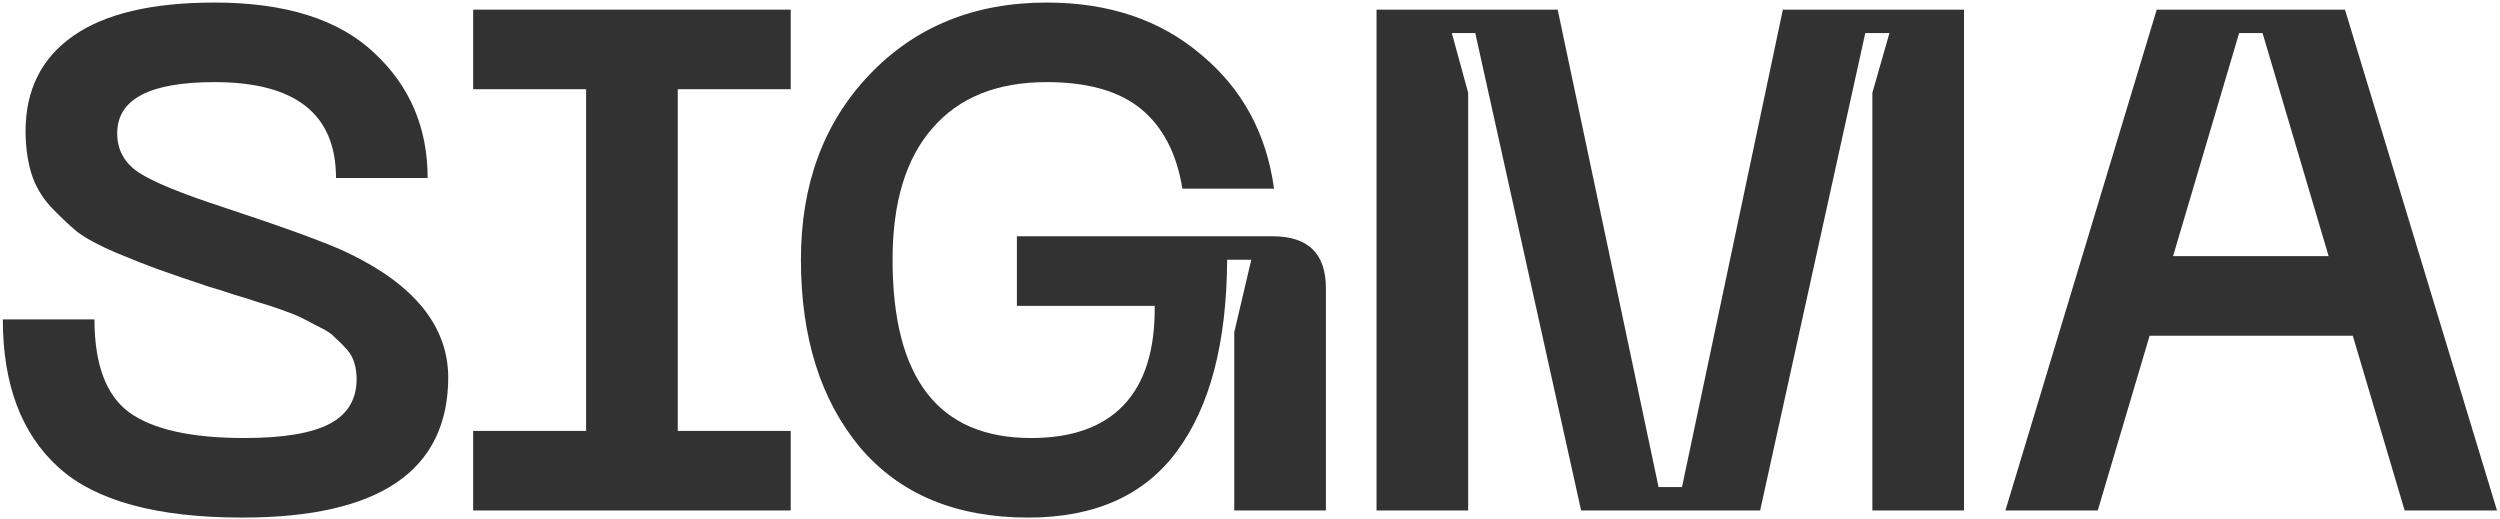 <?xml version="1.0" encoding="UTF-8"?> <svg xmlns="http://www.w3.org/2000/svg" width="809" height="168" viewBox="0 0 809 168" fill="none"> <path d="M145.053 121.973C145.053 152.317 122.831 167.489 78.387 167.489C50.648 167.489 30.802 162.049 18.848 151.168C6.894 140.287 0.917 124.348 0.917 103.352H30.572C30.572 117.912 34.327 127.95 41.836 133.467C49.499 138.984 61.913 141.743 79.077 141.743C91.644 141.743 100.839 140.21 106.663 137.145C112.486 134.08 115.398 129.252 115.398 122.662C115.398 120.823 115.168 119.138 114.709 117.605C114.249 115.919 113.406 114.387 112.18 113.007C110.954 111.628 109.728 110.402 108.502 109.329C107.429 108.103 105.743 106.954 103.444 105.881C101.146 104.655 99.23 103.659 97.697 102.893C96.165 102.126 93.866 101.207 90.801 100.134C87.736 99.061 85.36 98.295 83.675 97.835C81.989 97.222 79.307 96.379 75.629 95.306C71.951 94.081 69.269 93.238 67.583 92.778C60.687 90.479 55.323 88.64 51.491 87.261C47.66 85.881 42.986 84.042 37.469 81.744C32.105 79.445 27.967 77.223 25.055 75.077C22.296 72.778 19.385 70.02 16.32 66.801C13.408 63.583 11.339 59.981 10.113 55.997C8.887 51.859 8.274 47.338 8.274 42.434C8.274 29.101 13.408 18.833 23.676 11.63C33.944 4.427 49.193 0.825 69.422 0.825C92.41 0.825 109.651 6.266 121.145 17.147C132.639 27.875 138.386 41.361 138.386 57.606H108.732C108.732 36.917 95.629 26.572 69.422 26.572C48.426 26.572 37.928 32.089 37.928 43.124C37.928 48.487 40.227 52.702 44.825 55.767C49.422 58.832 58.541 62.587 72.181 67.031C93.023 73.928 106.586 78.908 112.87 81.973C134.172 92.242 144.9 105.575 145.053 121.973Z" fill="#323232"></path> <path d="M255.87 28.871H219.319V139.444H255.87V165.19H153.113V139.444H189.664V28.871H153.113V3.124H255.87V28.871Z" fill="#323232"></path> <path d="M259.18 84.042C259.18 59.675 266.536 39.752 281.248 24.273C296.114 8.641 315.271 0.825 338.719 0.825C358.795 0.825 375.423 6.419 388.603 17.607C401.936 28.641 409.829 43.123 412.281 61.054H382.626C380.787 49.714 376.343 41.131 369.293 35.308C362.243 29.484 352.052 26.572 338.719 26.572C322.627 26.572 310.29 31.553 301.708 41.514C293.126 51.323 288.834 65.499 288.834 84.042C288.834 122.509 303.777 141.743 333.661 141.743C346.841 141.743 356.803 138.218 363.546 131.168C370.442 123.965 373.814 113.237 373.661 98.985H329.064V76.456H411.821C423.315 76.456 429.062 82.05 429.062 93.238V165.19H399.407V107.49L404.924 84.042H397.108C396.955 111.015 391.515 131.704 380.787 146.11C370.212 160.363 354.197 167.489 332.742 167.489C309.294 167.489 291.133 159.903 278.26 144.731C265.54 129.406 259.18 109.176 259.18 84.042Z" fill="#323232"></path> <path d="M445.444 165.19V3.124H504.064L536.707 157.604H544.293L576.936 3.124H635.556V165.19H605.901V30.02L611.419 10.71H603.603L569.58 165.19H511.65L477.398 10.71H469.812L475.099 30.02V165.19H445.444Z" fill="#323232"></path> <path d="M778.143 165.19L761.362 108.64H695.616L678.835 165.19H648.95L697.915 3.124H758.833L808.028 165.19H778.143ZM703.202 82.893H753.546L732.167 10.71H724.581L703.202 82.893Z" fill="#323232"></path> </svg> 